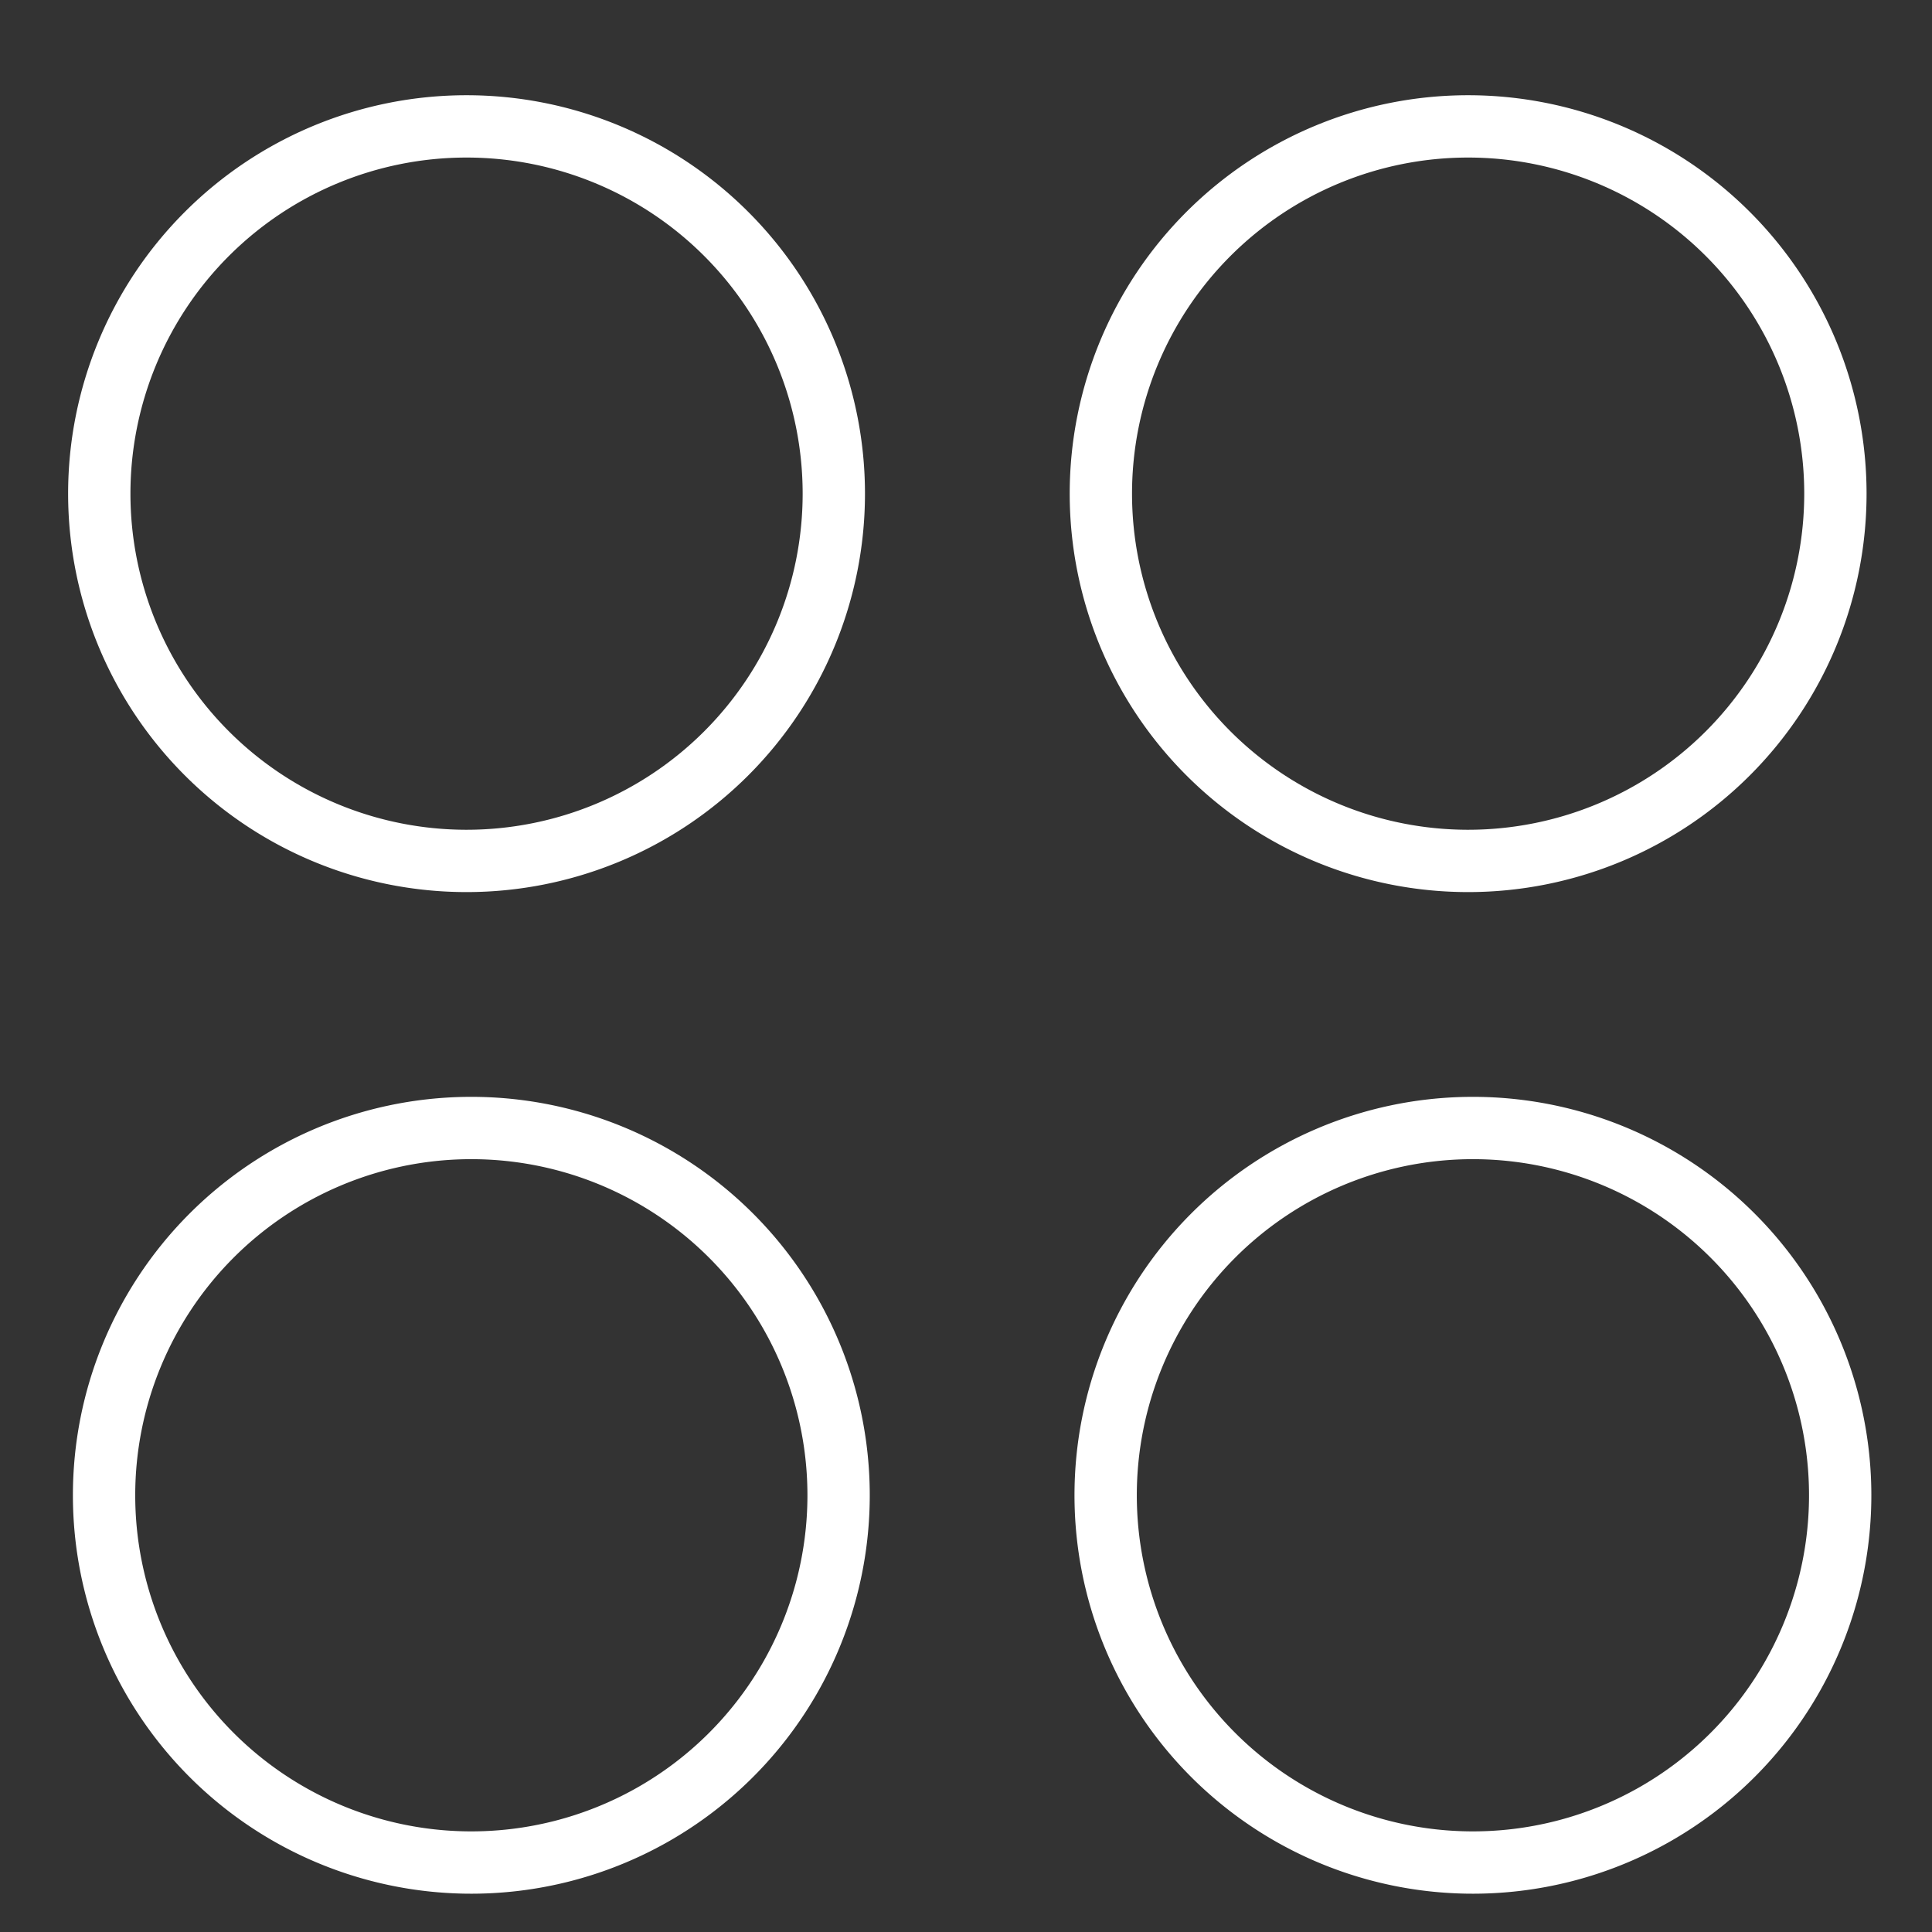 <svg xmlns="http://www.w3.org/2000/svg" width="31" height="31" fill="none"><rect width="100%" height="100%" fill="#333333" stroke="none"/><g stroke="#fff" stroke-linecap="round" stroke-linejoin="round" clip-path="url(#a)"><path d="M7.486 13.814a5.893 5.893 0 1 0 0-11.786 5.893 5.893 0 0 0 0 11.786M23.557 13.814a5.893 5.893 0 1 0 0-11.786 5.893 5.893 0 0 0 0 11.786M7.486 29.885a5.893 5.893 0 1 0 0-11.785 5.893 5.893 0 0 0 0 11.785M23.557 29.885a5.893 5.893 0 1 0 0-11.785 5.893 5.893 0 0 0 0 11.785"/></g><defs><clipPath id="a"><path fill="#fff" d="M.521.957h30v30h-30z"/></clipPath></defs></svg>